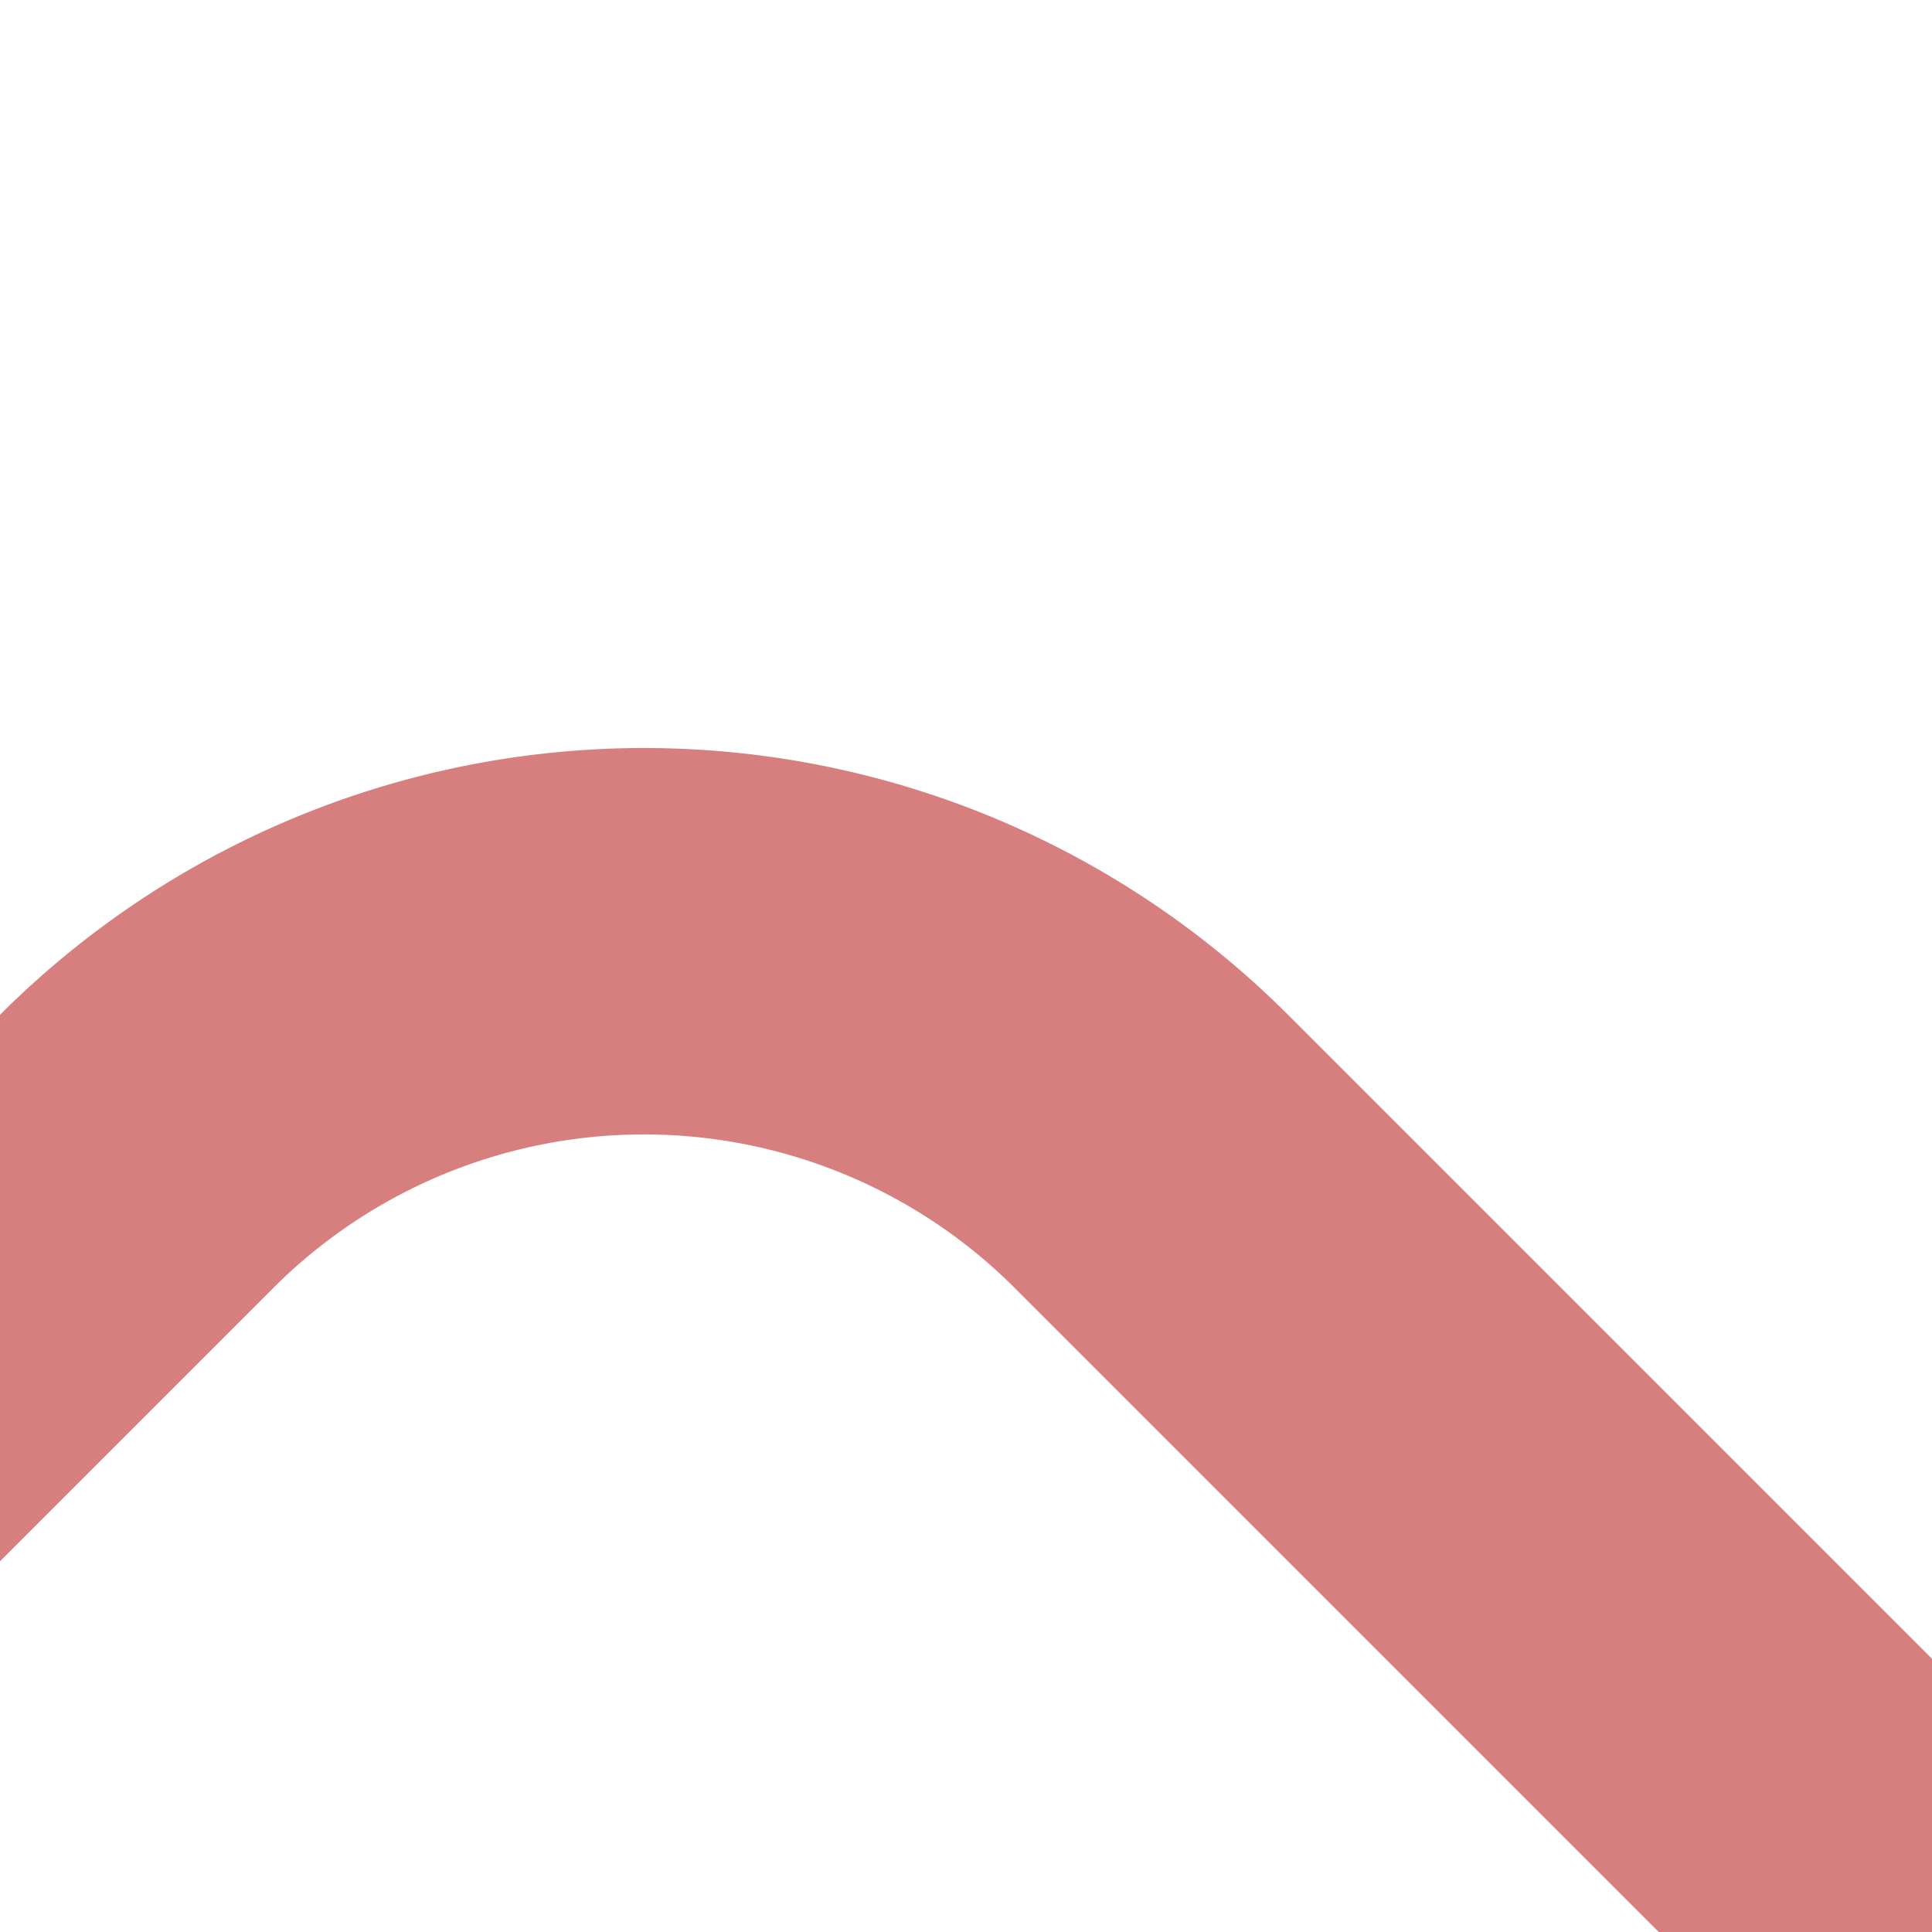 <?xml version="1.0" encoding="UTF-8"?>
<svg xmlns="http://www.w3.org/2000/svg" width="500" height="500">
 <title>exSPL3+2~l</title>
 <path stroke="#D77F7E" d="M 500,500 297.98,297.98 a 185.7,185.7 0 0 0 -262.62,0 l -80,80" stroke-width="100" fill="none"/>
</svg>